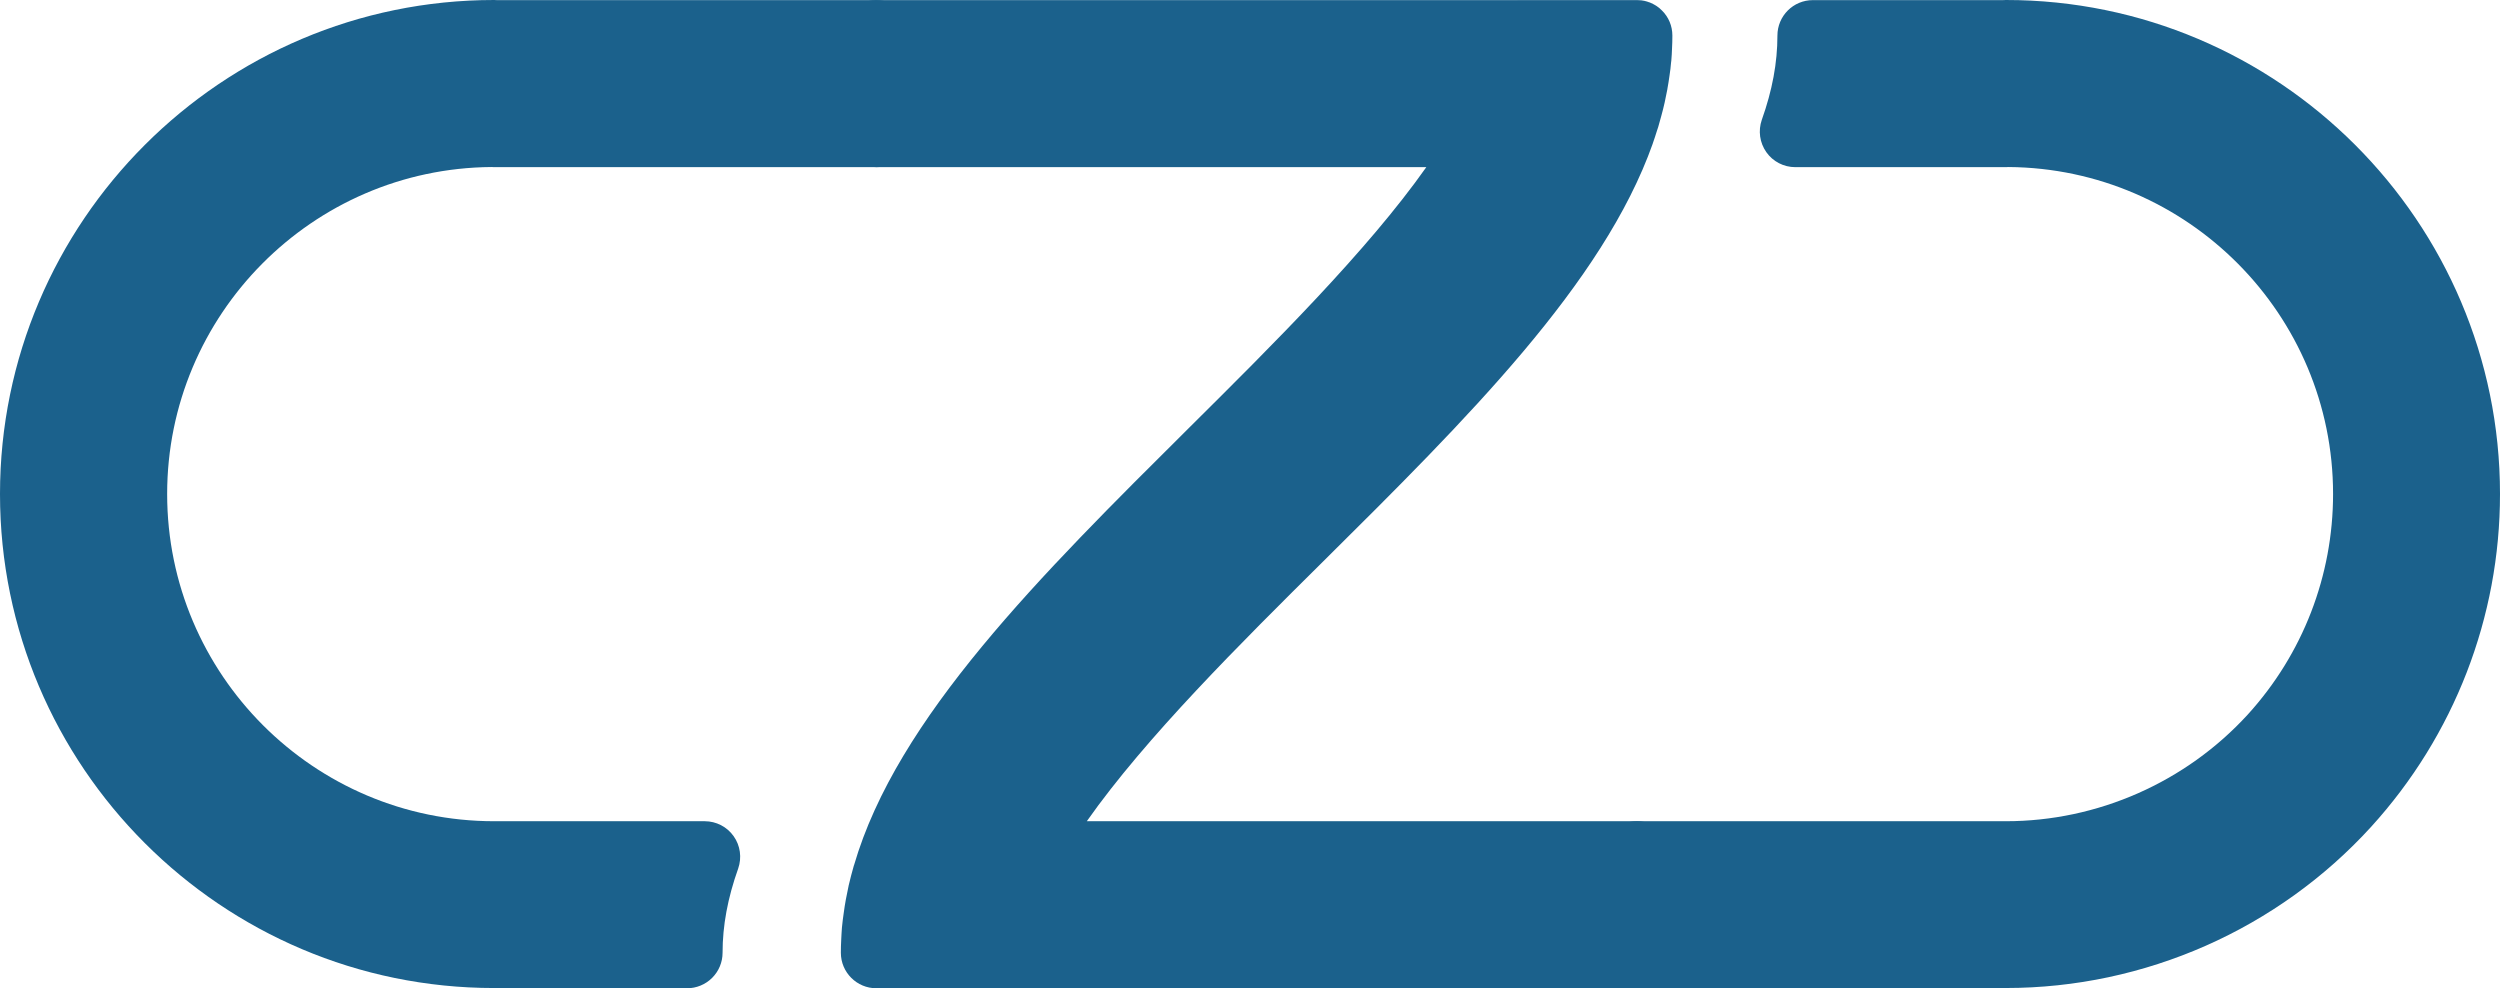 <?xml version="1.0" encoding="utf-8"?>
<!-- Generator: Adobe Illustrator 28.1.0, SVG Export Plug-In . SVG Version: 6.00 Build 0)  -->
<svg version="1.1" id="Ebene_1" xmlns="http://www.w3.org/2000/svg" xmlns:xlink="http://www.w3.org/1999/xlink" x="0px" y="0px"
	 viewBox="0 0 202.375 80" style="enable-background:new 0 0 202.375 80;" xml:space="preserve">
<style type="text/css">
	.st0{fill:#1B618C;}
</style>
<g>
	<g>
		<g>
			<path class="st0" d="M73.814,2.882v7.776c0,1.59-1.283,2.873-2.873,2.873H40c-0.077,0-0.153,0-0.22-0.01
				c-14.498,0.115-26.249,11.951-26.249,26.469c0,14.604,11.875,26.488,26.469,26.488h17.046
				c0.929,0,1.81,0.45,2.346,1.216c0.536,0.756,0.67,1.733,0.364,2.614c-0.852,2.394-1.264,4.625-1.264,6.818
				c0,0.766-0.306,1.494-0.843,2.03C57.113,79.694,56.375,80,55.619,80L40,79.981c-22.054,0-40-17.936-40-39.99
				C0,17.936,17.946,0,40,0c0.077,0,0.153,0,0.23,0.01h30.711C72.531,0.01,73.814,1.293,73.814,2.882z"/>
		</g>
		<g>
			<path class="st0" d="M202.375,39.99c0,9.978-3.706,19.545-10.429,26.938c-7.556,8.293-18.329,13.052-29.571,13.052
				L132.507,80c-0.766,0-1.494-0.306-2.03-0.843c-0.536-0.536-0.843-1.264-0.843-2.03v-7.776
				c0-1.59,1.283-2.873,2.873-2.873h29.868c7.422,0,14.565-3.151,19.583-8.638
				c4.453-4.894,6.904-11.233,6.904-17.85c0-14.518-11.76-26.354-26.268-26.469
				c-0.077,0.01-0.144,0.01-0.22,0.01h-17.046c-0.929,0-1.81-0.45-2.346-1.216
				c-0.536-0.766-0.67-1.733-0.364-2.614c0.852-2.394,1.264-4.625,1.264-6.818c0-1.59,1.283-2.873,2.873-2.873
				h15.389C162.222,0,162.298,0,162.375,0C184.429,0,202.375,17.936,202.375,39.99z"/>
		</g>
		<g>
			<g>
				<g>
					<path class="st0" d="M132.507,0h-9.576c-0.048,0-0.096,0-0.144,0.01h9.72c0.498,0,0.967,0.124,1.369,0.345
						C133.464,0.124,132.995,0,132.507,0z"/>
				</g>
			</g>
			<g>
				<path class="st0" d="M87.977,66.478h44.53c1.59,0,2.873,1.283,2.873,2.873v7.776
					c0,1.59-1.283,2.873-2.873,2.873H70.941c-1.58,0-2.873-1.283-2.873-2.873c0-0.354,0.01-0.709,0.029-1.063
					c0.01-0.326,0.038-0.651,0.058-0.977c0.01-0.029,0.01-0.058,0.01-0.096
					c0.038-0.354,0.077-0.718,0.134-1.082c0.048-0.364,0.105-0.728,0.172-1.092
					c0.067-0.364,0.144-0.728,0.22-1.092c0-0.01,0-0.01,0-0.01c0.124-0.555,0.278-1.101,0.431-1.657
					c0,0,0,0,0.009-0.01c3.467-11.922,15.054-23.424,27.197-35.49c6.665-6.617,14.355-14.249,19.133-21.029h-44.52
					c-1.58,0-2.873-1.283-2.873-2.873V2.882c0-1.59,1.293-2.873,2.873-2.873h61.566
					c0.498,0,0.967,0.124,1.369,0.345c0.086,0.048,0.163,0.096,0.239,0.144c0.153,0.105,0.297,0.22,0.421,0.354
					c0.527,0.517,0.843,1.235,0.843,2.03v0.009c0,0.345-0.01,0.699-0.029,1.053
					c-0.01,0.316-0.029,0.642-0.057,0.967c-0.01,0.048-0.01,0.096-0.019,0.144
					c-0.029,0.345-0.067,0.69-0.124,1.044c-0.048,0.354-0.105,0.718-0.172,1.082c0,0,0,0.01,0,0.019
					c-0.067,0.354-0.144,0.718-0.22,1.082c-0.086,0.373-0.172,0.737-0.278,1.111
					c-0.077,0.297-0.163,0.594-0.249,0.891c-0.038,0.105-0.067,0.211-0.105,0.316
					c-0.105,0.335-0.211,0.67-0.335,1.015v0.009c-4.022,11.338-15.083,22.322-26.67,33.814
					C100.445,52.056,92.746,59.698,87.977,66.478z"/>
			</g>
		</g>
	</g>
</g>
</svg>
